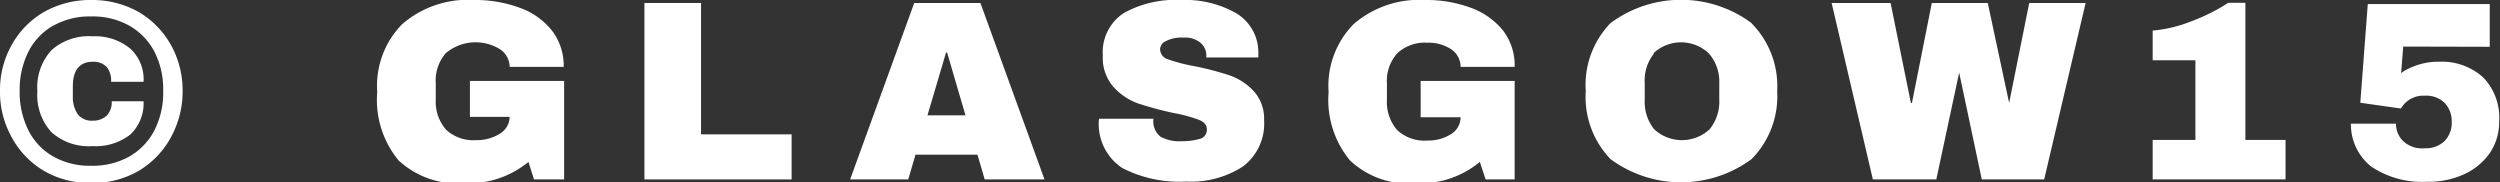 <svg xmlns="http://www.w3.org/2000/svg" viewBox="0 0 117.04 8.54"><rect x="0" y="0" width="117.04" height="8.54" fill="#333333" stroke="none"/><defs><style>.cls-1{fill:#fff;}</style></defs><title>アセット 6</title><g id="レイヤー_2" data-name="レイヤー 2"><g id="footer"><path class="cls-1" d="M6.49.56A4.11,4.11,0,0,1,8,2.1a4.39,4.39,0,0,1,.55,2.16A4.46,4.46,0,0,1,8,6.43,4.11,4.11,0,0,1,6.49,8a4.34,4.34,0,0,1-2.22.57A4.31,4.31,0,0,1,2.06,8,4.06,4.06,0,0,1,.55,6.43,4.35,4.35,0,0,1,0,4.26,4.29,4.29,0,0,1,.55,2.1,4.06,4.06,0,0,1,2.06.56,4.4,4.4,0,0,1,4.27,0,4.44,4.44,0,0,1,6.49.56Zm-4,.64A2.93,2.93,0,0,0,1.33,2.42,4,4,0,0,0,.92,4.26,4,4,0,0,0,1.33,6.1,2.89,2.89,0,0,0,2.5,7.33a3.46,3.46,0,0,0,1.77.43,3.5,3.5,0,0,0,1.78-.43A3,3,0,0,0,7.23,6.1a3.87,3.87,0,0,0,.41-1.84,3.87,3.87,0,0,0-.41-1.84A3,3,0,0,0,6.05,1.2,3.5,3.5,0,0,0,4.27.77,3.46,3.46,0,0,0,2.5,1.2ZM6.08,2.26a1.94,1.94,0,0,1,.64,1.57H5.2A1,1,0,0,0,5,3.14a.86.86,0,0,0-.65-.25c-.62,0-.94.39-.94,1.15V4.5a1.43,1.43,0,0,0,.23.85.83.83,0,0,0,.7.3A.94.94,0,0,0,5,5.41a.9.9,0,0,0,.23-.67H6.72A2,2,0,0,1,6.1,6.3a2.64,2.64,0,0,1-1.77.54,2.61,2.61,0,0,1-1.92-.65,2.57,2.57,0,0,1-.66-1.92,2.57,2.57,0,0,1,.66-1.92A2.61,2.61,0,0,1,4.33,1.7,2.59,2.59,0,0,1,6.08,2.26Z"/><path class="cls-1" d="M24.32.36a3.36,3.36,0,0,1,1.51,1.06,2.68,2.68,0,0,1,.56,1.71H23.86a1,1,0,0,0-.46-.83,2.17,2.17,0,0,0-2.52.18,1.94,1.94,0,0,0-.48,1.41v.77a2,2,0,0,0,.48,1.41,1.88,1.88,0,0,0,1.42.49,2,2,0,0,0,1.1-.3.94.94,0,0,0,.46-.79H22V3.79h4.41V8.4H25l-.26-.82a4.43,4.43,0,0,1-3,1,4.08,4.08,0,0,1-3.08-1.07,4.45,4.45,0,0,1-1-3.2,4.12,4.12,0,0,1,1.17-3.18A4.69,4.69,0,0,1,22.19,0,6,6,0,0,1,24.32.36Z"/><path class="cls-1" d="M30.17.14h2.65V6.29h4.24V8.4H30.17Z"/><path class="cls-1" d="M46.1,8.4l-.34-1.16h-2.9L42.52,8.4H39.8l3-8.26H45.9l3,8.26Zm-2.68-3H45.2l-.86-2.94h-.05Z"/><path class="cls-1" d="M57.91.64a2.14,2.14,0,0,1,1,1.9v.15H56.47v0A.77.77,0,0,0,56.2,2a1.14,1.14,0,0,0-.8-.24,1.64,1.64,0,0,0-.81.16.44.44,0,0,0-.28.38.51.51,0,0,0,.38.48,7.83,7.83,0,0,0,1.24.32,14,14,0,0,1,1.64.43,2.83,2.83,0,0,1,1.12.73,1.93,1.93,0,0,1,.49,1.36,2.51,2.51,0,0,1-1,2.18,4.47,4.47,0,0,1-2.65.7,5.84,5.84,0,0,1-3-.64,2.47,2.47,0,0,1-1.08-2.3H54a.92.92,0,0,0,.33.84,1.86,1.86,0,0,0,1,.21,2.8,2.8,0,0,0,.84-.11.43.43,0,0,0,.33-.44c0-.2-.12-.35-.37-.45a6.92,6.92,0,0,0-1.19-.32,16.52,16.52,0,0,1-1.67-.45,2.87,2.87,0,0,1-1.15-.78,2.06,2.06,0,0,1-.49-1.46,2.18,2.18,0,0,1,1-2A5,5,0,0,1,55.3,0,4.81,4.81,0,0,1,57.91.64Z"/><path class="cls-1" d="M68.85.36a3.48,3.48,0,0,1,1.51,1.06,2.68,2.68,0,0,1,.55,1.71H68.38a1,1,0,0,0-.45-.83A1.93,1.93,0,0,0,66.82,2a1.88,1.88,0,0,0-1.41.5,1.94,1.94,0,0,0-.48,1.41v.77a2,2,0,0,0,.48,1.41,1.87,1.87,0,0,0,1.41.49,2,2,0,0,0,1.11-.3.93.93,0,0,0,.45-.79H66.51V3.79h4.4V8.4H69.55l-.27-.82a4.38,4.38,0,0,1-3,1,4,4,0,0,1-3.08-1.07,4.45,4.45,0,0,1-1-3.2,4.12,4.12,0,0,1,1.17-3.18A4.69,4.69,0,0,1,66.71,0,6,6,0,0,1,68.85.36Z"/><path class="cls-1" d="M82,1.09A4.18,4.18,0,0,1,83.2,4.27,4.18,4.18,0,0,1,82,7.45a5.56,5.56,0,0,1-6.6,0,4.19,4.19,0,0,1-1.16-3.19,4.15,4.15,0,0,1,1.16-3.18,5.54,5.54,0,0,1,6.6,0ZM77.44,2.5A2,2,0,0,0,77,3.89v.77a2.05,2.05,0,0,0,.44,1.39,1.91,1.91,0,0,0,2.6,0,2.06,2.06,0,0,0,.45-1.39V3.89A2,2,0,0,0,80,2.5a1.89,1.89,0,0,0-2.6,0Z"/><path class="cls-1" d="M92.78,8.4l-1.06-5h0l-1.07,5H87.68L85.75.14h2.76l.95,4.68h.05L90.44.14h2.62l1,4.68h0L95,.14h2.64L95.7,8.4Z"/><path class="cls-1" d="M107,6.55V8.4h-6.22V6.55h2V2.82h-2V1.43a6.29,6.29,0,0,0,1.8-.43,8.83,8.83,0,0,0,1.74-.87h.8V6.55Z"/><path class="cls-1" d="M112.51,2.18l-.1,1.25a1,1,0,0,1,.24-.16,3.11,3.11,0,0,1,.64-.26,3,3,0,0,1,.89-.12,2.88,2.88,0,0,1,2.09.75A2.72,2.72,0,0,1,117,5.7a2.58,2.58,0,0,1-.42,1.44,3,3,0,0,1-1.18,1,4,4,0,0,1-1.78.37A4.27,4.27,0,0,1,111,7.79a2.52,2.52,0,0,1-.94-2h2.11a1.13,1.13,0,0,0,.34.82,1.29,1.29,0,0,0,1,.33,1.27,1.27,0,0,0,.94-.34,1.24,1.24,0,0,0,.33-.89,1.24,1.24,0,0,0-.33-.89,1.22,1.22,0,0,0-.93-.34,1.22,1.22,0,0,0-1,.43c-.06.09-.11.14-.12.17l-1.9-.27.35-4.62h5.71v2Z"/></g></g></svg>